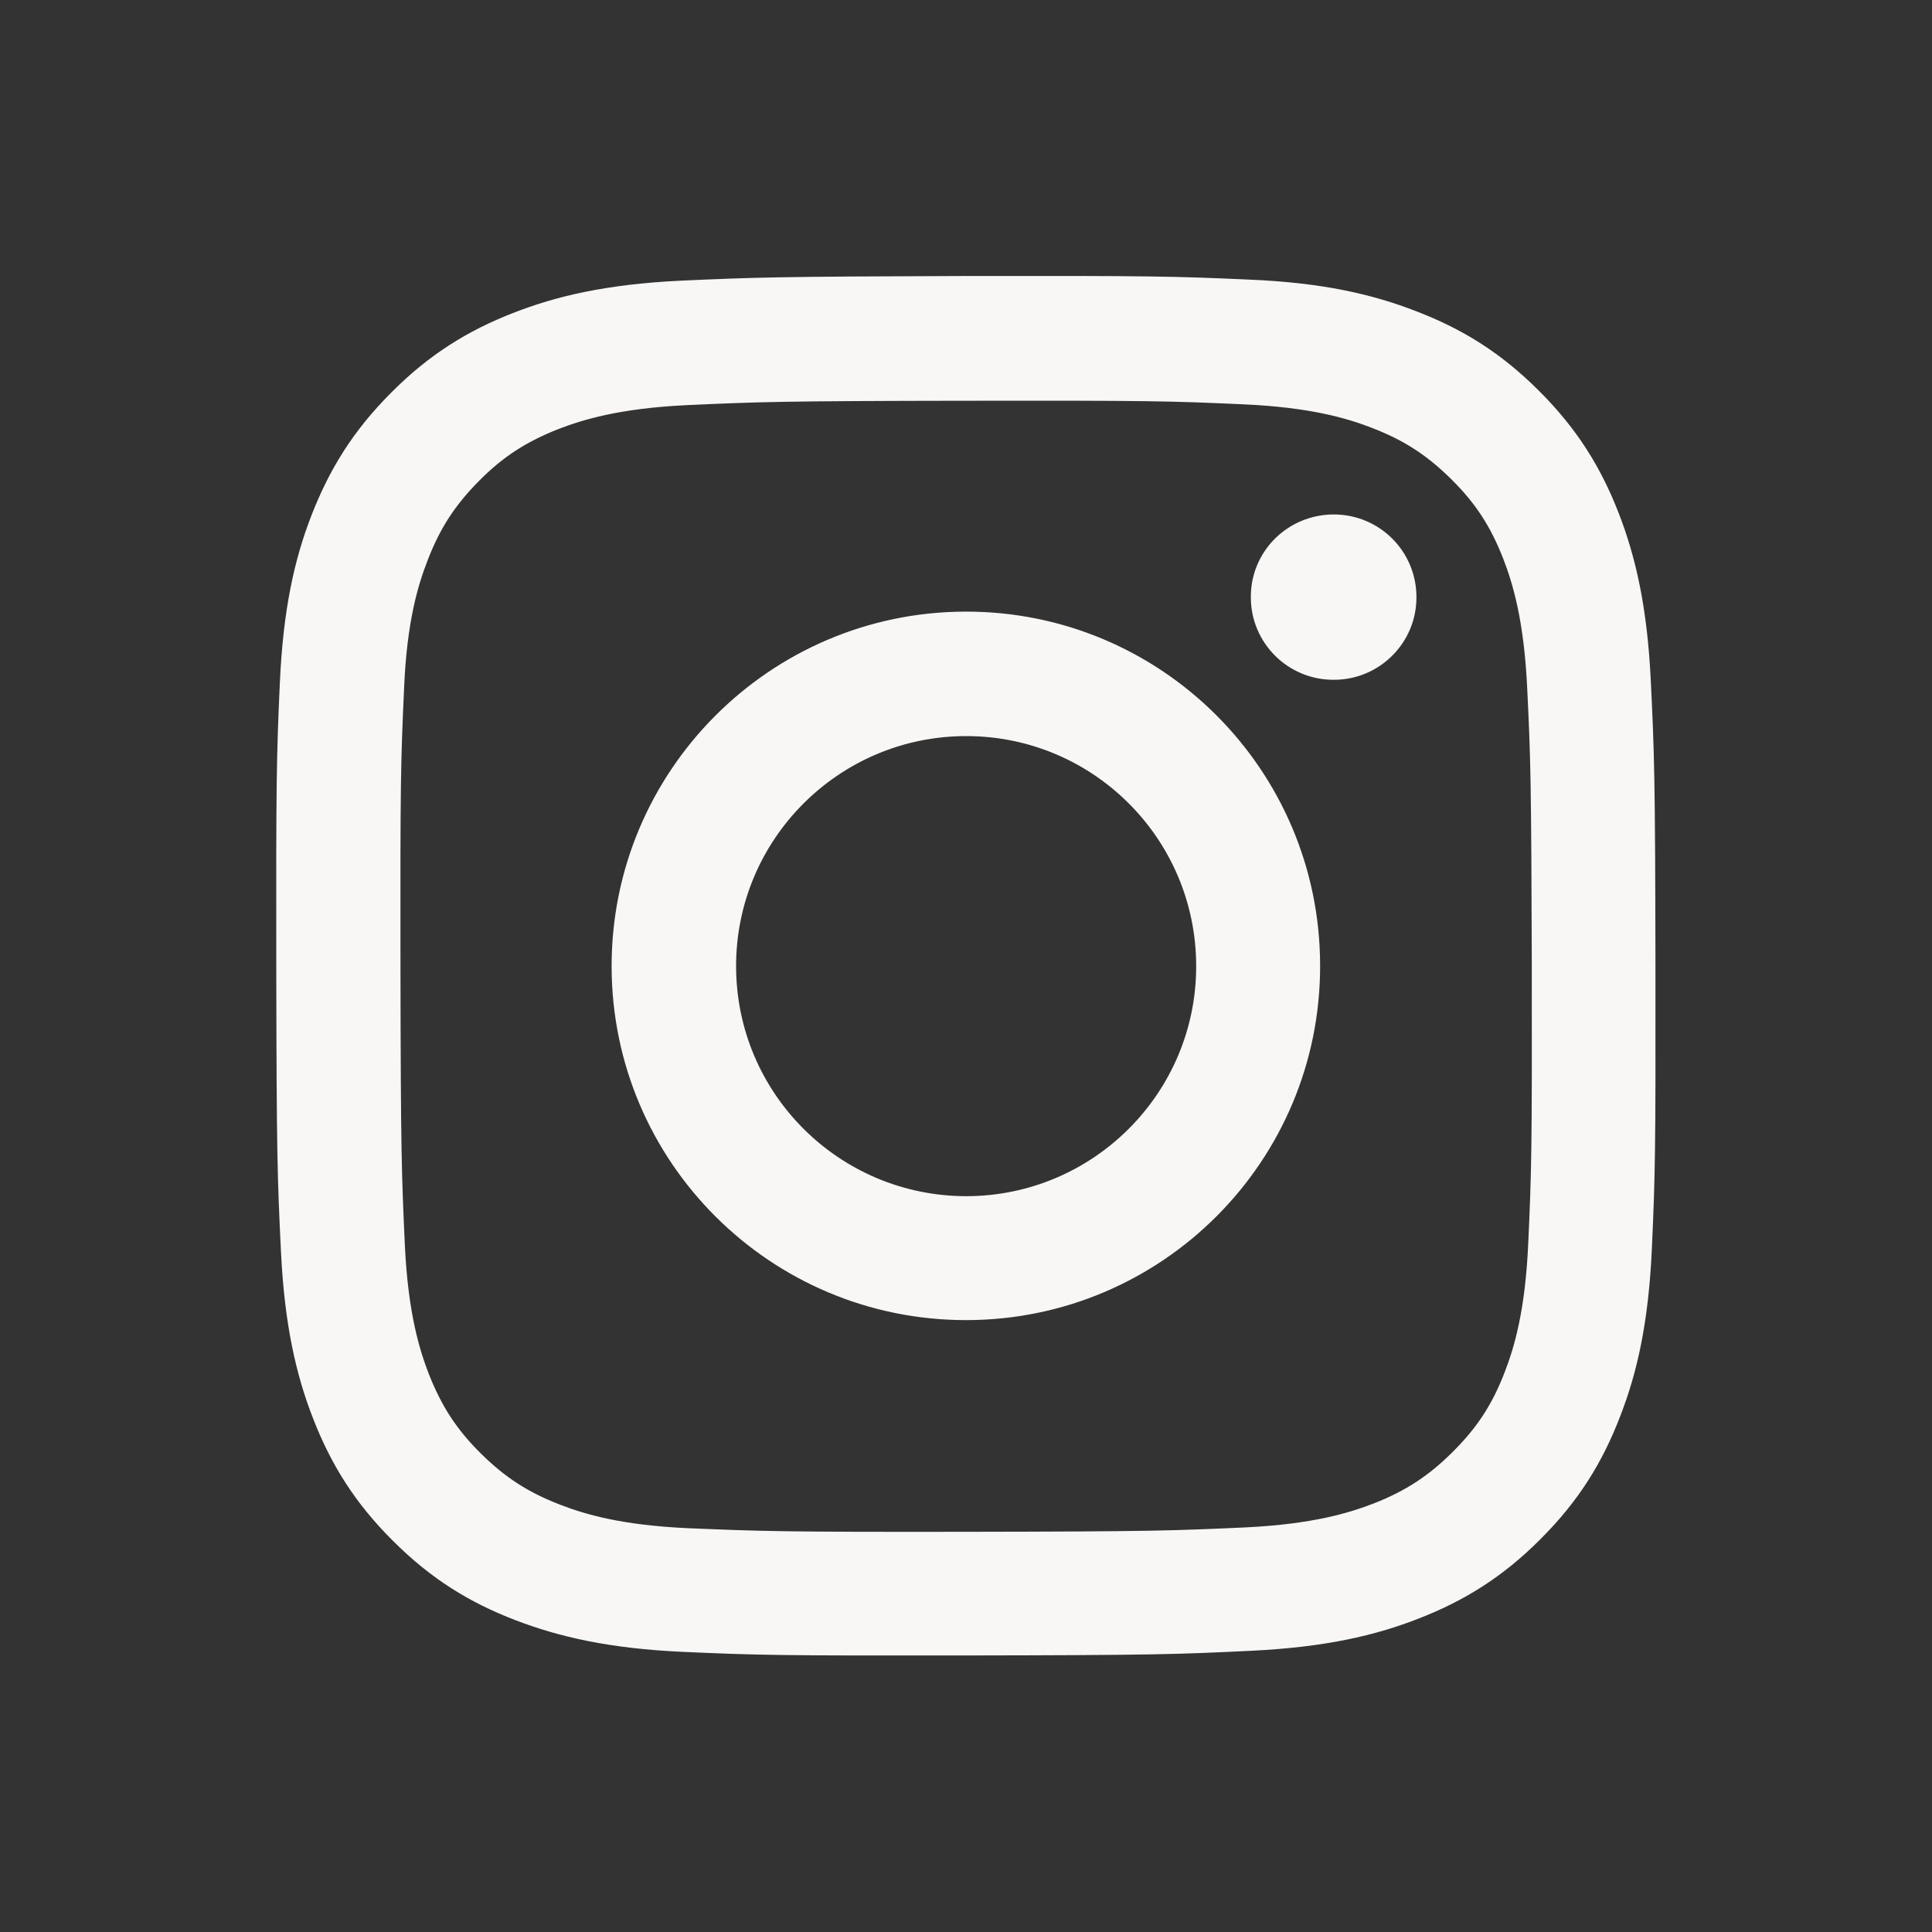 <?xml version="1.0" encoding="utf-8"?>
<!-- Generator: Adobe Illustrator 27.9.6, SVG Export Plug-In . SVG Version: 9.03 Build 54986)  -->
<svg version="1.1" id="Layer_1" xmlns="http://www.w3.org/2000/svg" xmlns:xlink="http://www.w3.org/1999/xlink" x="0px" y="0px"
	 viewBox="0 0 700 700" style="enable-background:new 0 0 700 700;" xml:space="preserve">
<rect x="0" y="0" width="700" height="700" fill="#333333" stroke="none"/>
<g>
	<defs>
		<path id="SVGID_1_" d="M246.5,101.7c-26.6,1.3-44.8,5.5-60.6,11.7c-16.4,6.4-30.4,15-44.2,28.9c-13.9,13.9-22.4,27.9-28.8,44.3
			c-6.2,15.9-10.3,34.1-11.5,60.7c-1.2,26.7-1.4,35.2-1.3,103.1c0.1,67.9,0.4,76.4,1.7,103.1c1.3,26.6,5.5,44.8,11.7,60.6
			c6.4,16.4,15,30.4,28.9,44.2c13.9,13.9,27.9,22.4,44.3,28.7c15.9,6.1,34.1,10.3,60.7,11.5c26.7,1.2,35.2,1.4,103,1.3
			c67.9-0.1,76.4-0.4,103.1-1.7c26.6-1.3,44.8-5.5,60.6-11.7c16.4-6.4,30.4-15,44.2-28.9c13.9-13.9,22.4-27.9,28.7-44.3
			c6.2-15.9,10.3-34.1,11.5-60.7c1.2-26.7,1.4-35.2,1.3-103.1c-0.1-67.9-0.4-76.4-1.7-103c-1.3-26.6-5.5-44.8-11.7-60.7
			c-6.4-16.4-15-30.4-28.9-44.2c-13.9-13.9-27.9-22.4-44.3-28.7c-15.9-6.2-34.1-10.4-60.7-11.5c-26.7-1.2-35.2-1.4-103.1-1.3
			C281.6,100.2,273.1,100.5,246.5,101.7 M249.4,553.7c-24.4-1.1-37.6-5.1-46.4-8.5c-11.7-4.5-20-9.9-28.8-18.6
			c-8.8-8.7-14.2-17.1-18.8-28.7c-3.4-8.8-7.5-22-8.7-46.4c-1.2-26.3-1.5-34.3-1.6-101c-0.1-66.7,0.1-74.6,1.3-101
			c1-24.4,5.1-37.6,8.5-46.4c4.5-11.7,9.9-20,18.6-28.8c8.7-8.8,17.1-14.2,28.7-18.8c8.8-3.4,22-7.5,46.4-8.7
			c26.4-1.2,34.3-1.5,101-1.6c66.8-0.1,74.7,0.1,101,1.3c24.4,1.1,37.6,5.1,46.4,8.5c11.7,4.5,20,9.9,28.8,18.6
			c8.8,8.7,14.2,17,18.8,28.7c3.4,8.8,7.5,22,8.7,46.4c1.3,26.4,1.5,34.3,1.7,101c0.1,66.8-0.1,74.7-1.3,101
			c-1.1,24.4-5.1,37.6-8.5,46.4c-4.5,11.7-9.9,20-18.7,28.8c-8.7,8.7-17,14.2-28.7,18.8c-8.8,3.4-22,7.5-46.4,8.7
			c-26.4,1.2-34.3,1.5-101,1.6C283.6,555.1,275.8,554.8,249.4,553.7 M453.2,216.4c0,16.6,13.5,30,30.1,29.9c16.6,0,30-13.5,29.9-30
			c0-16.6-13.5-30-30.1-29.9S453.1,199.8,453.2,216.4 M221.6,350.2c0.1,70.9,57.7,128.2,128.6,128.1
			c70.9-0.1,128.3-57.7,128.1-128.6c-0.1-70.9-57.7-128.3-128.6-128.1C278.9,221.8,221.5,279.4,221.6,350.2 M266.7,350.2
			c-0.1-46,37.2-83.4,83.2-83.5c46-0.1,83.4,37.1,83.5,83.2c0.1,46-37.2,83.4-83.2,83.5C304.1,433.4,266.8,396.2,266.7,350.2"/>
	</defs>
	<use xlink:href="#SVGID_1_"  style="overflow:visible;fill:#F8F7F5;"/>
	<clipPath id="SVGID_00000039825875547975172660000017596282697185768860_">
		<use xlink:href="#SVGID_1_"  style="overflow:visible;"/>
	</clipPath>
</g>
</svg>
